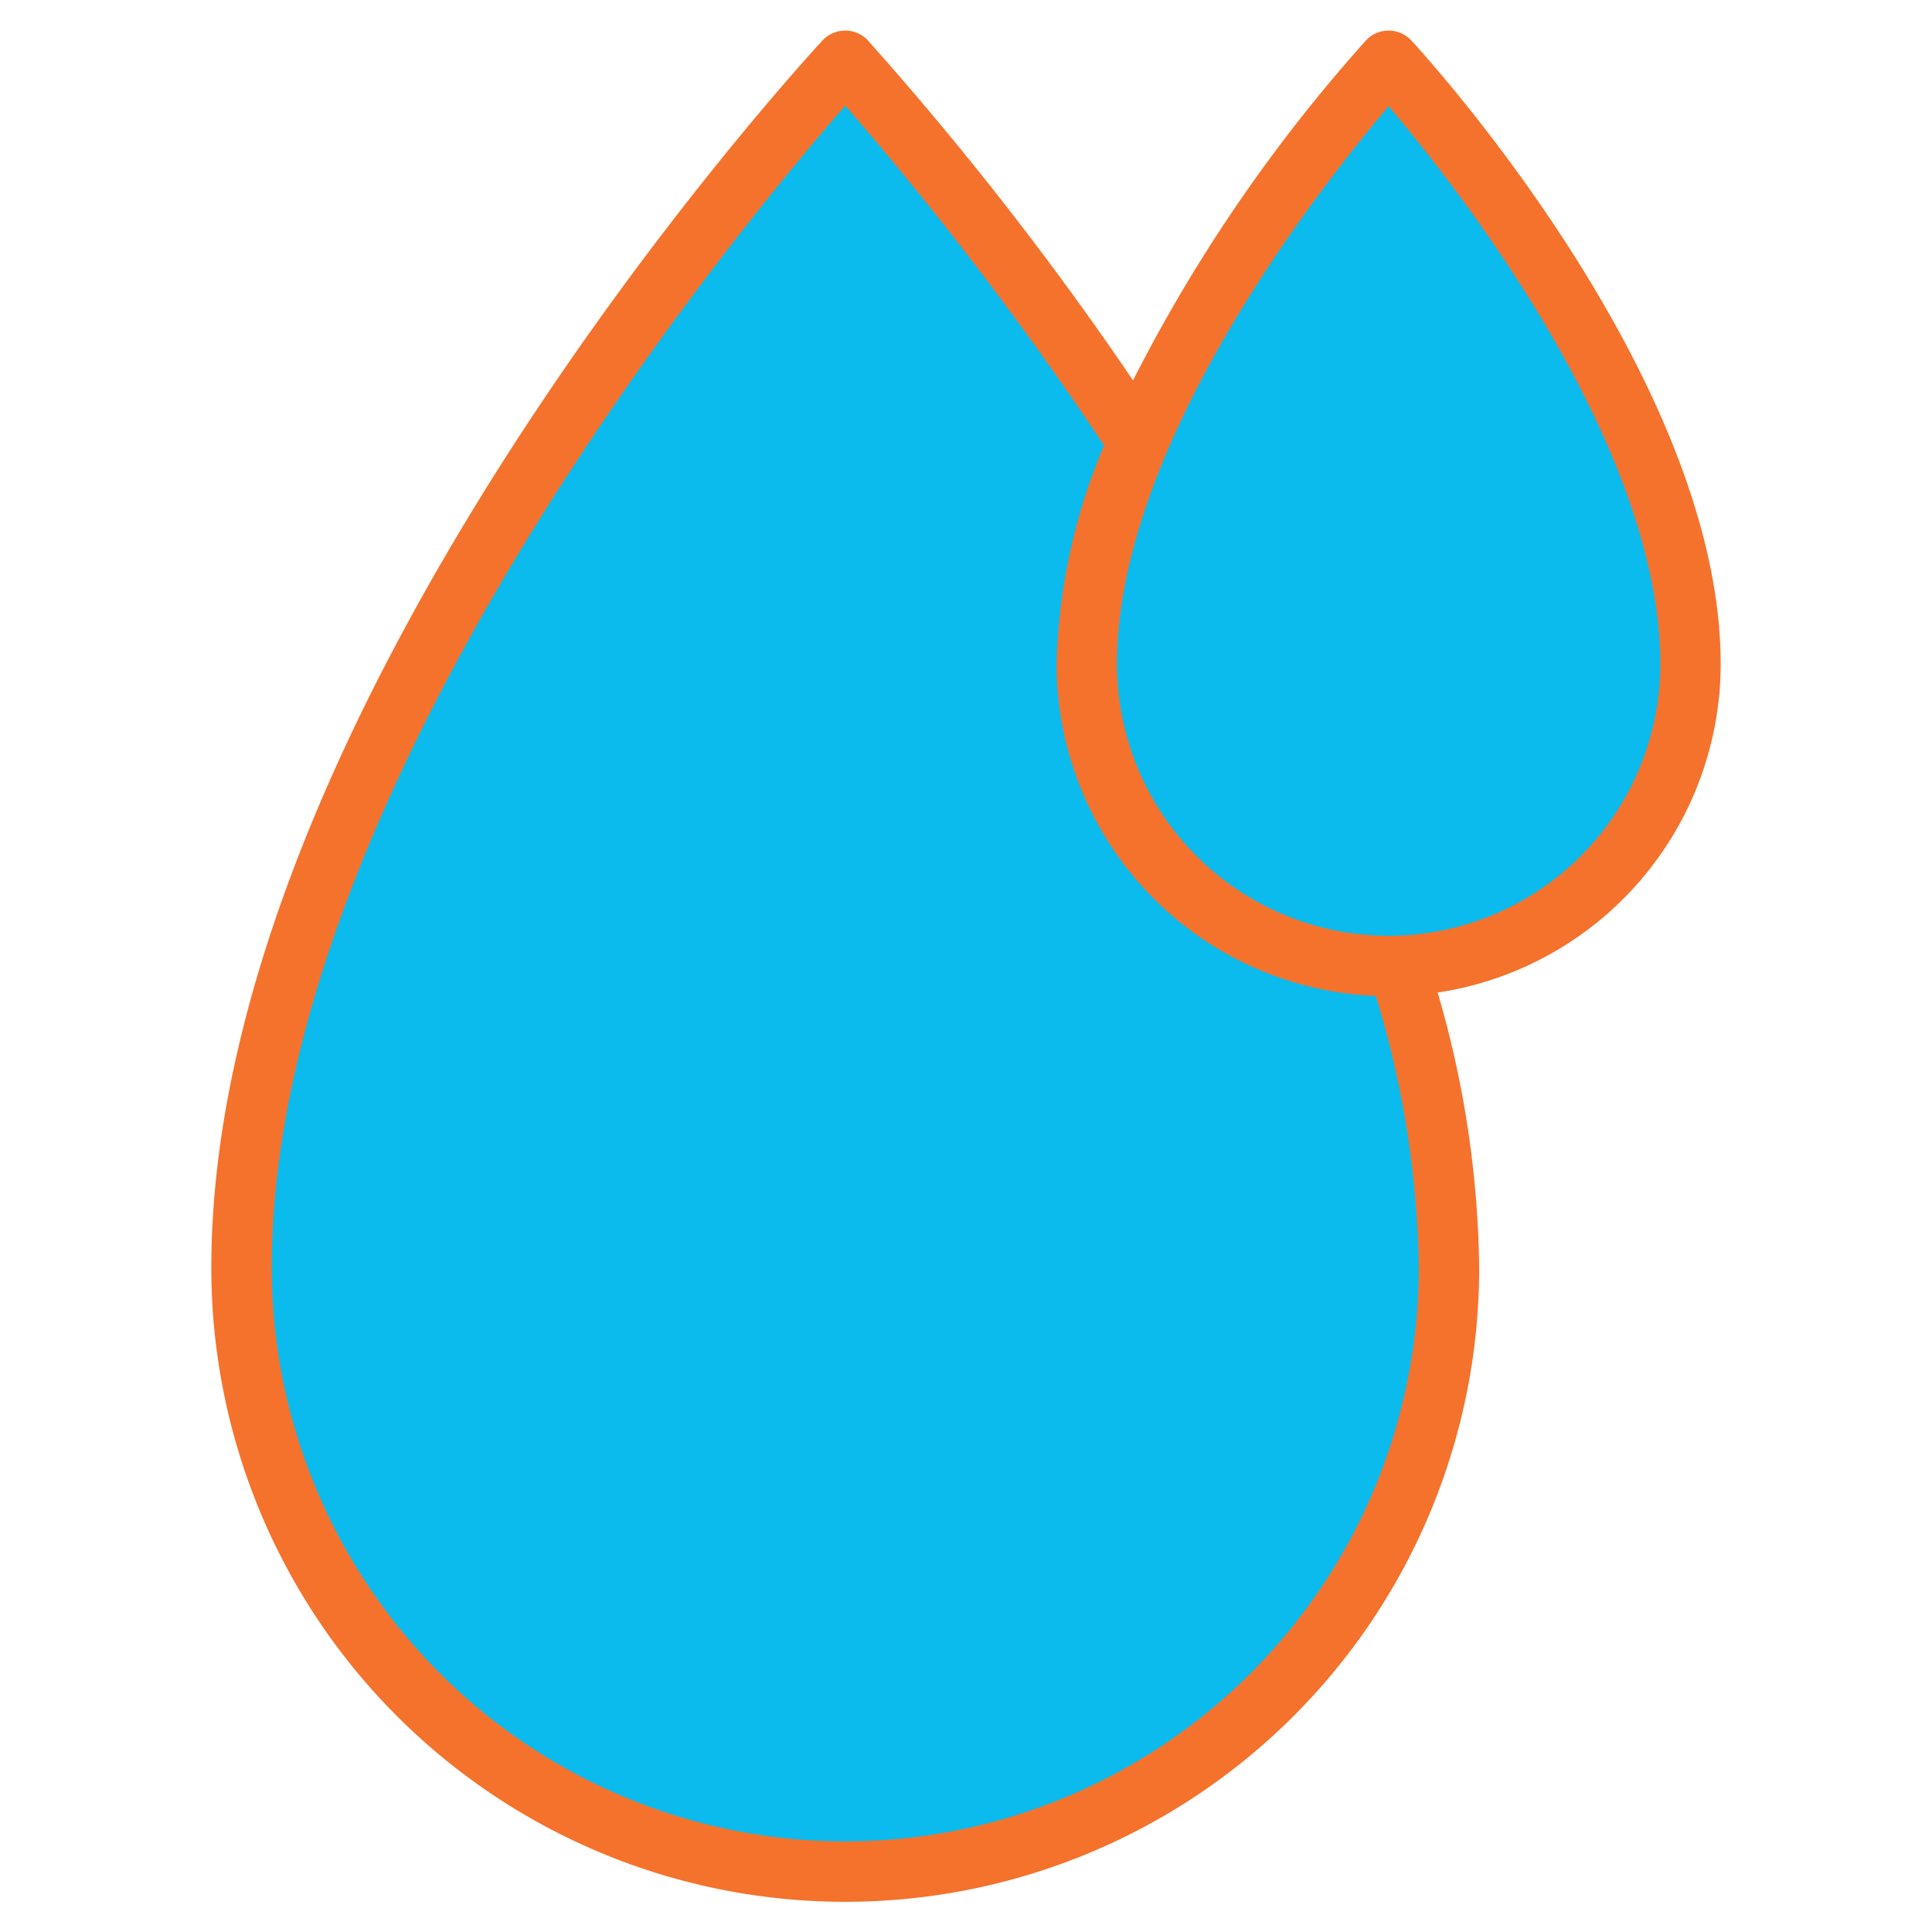 <svg xmlns="http://www.w3.org/2000/svg" xmlns:xlink="http://www.w3.org/1999/xlink" xmlns:svgjs="http://svgjs.dev/svgjs" id="Filled_Expand" viewBox="0 0 64 64" data-name="Filled Expand" width="300" height="300"><g transform="matrix(1,0,0,1,0,0)"><path d="m8 42a20 20 0 0 0 40 0c0-18.385-20-40-20-40s-20 21.615-20 40z" fill="#0bbbeeff" data-original-color="#b1e8ffff" stroke="none"></path><path d="m12 42a20 20 0 0 0 18 19.9 20 20 0 0 0 18-19.9c0-14.785-12.935-31.659-18-37.7-5.065 6.041-18 22.915-18 37.7z" fill="#0bbbeeff" data-original-color="#aadeffff" stroke="none"></path><path d="m36 22a10 10 0 0 0 20 0c0-9.192-10-20-10-20s-10 10.808-10 20z" fill="#0bbbeeff" data-original-color="#b1e8ffff" stroke="none"></path><path d="m39 22a10 10 0 0 0 8.5 9.888 10 10 0 0 0 8.5-9.888c0-6.946-5.709-14.814-8.5-18.245-2.791 3.431-8.5 11.299-8.5 18.245z" fill="#0bbbeeff" data-original-color="#aadeffff" stroke="none"></path><path d="m57 22c0-9.476-9.847-20.227-10.266-20.679a1.03 1.03 0 0 0 -1.468 0 52.365 52.365 0 0 0 -7.733 11.279 108.312 108.312 0 0 0 -8.8-11.28 1.03 1.03 0 0 0 -1.468 0c-.827.895-20.265 22.117-20.265 40.68a21 21 0 0 0 42 0 33.745 33.745 0 0 0 -1.376-9.12 11.017 11.017 0 0 0 9.376-10.88zm-29 39a19.021 19.021 0 0 1 -19-19c0-15.795 15.424-34.4 19-38.5a111.105 111.105 0 0 1 8.574 11.255 19.865 19.865 0 0 0 -1.574 7.245 11.013 11.013 0 0 0 10.575 10.991 32.147 32.147 0 0 1 1.425 9.009 19.021 19.021 0 0 1 -19 19zm18-30a9.01 9.01 0 0 1 -9-9c0-7.264 6.733-15.81 9-18.481 2.267 2.671 9 11.217 9 18.481a9.01 9.01 0 0 1 -9 9z" fill="#f5722cff" data-original-color="#000000ff" stroke="none"></path></g></svg>